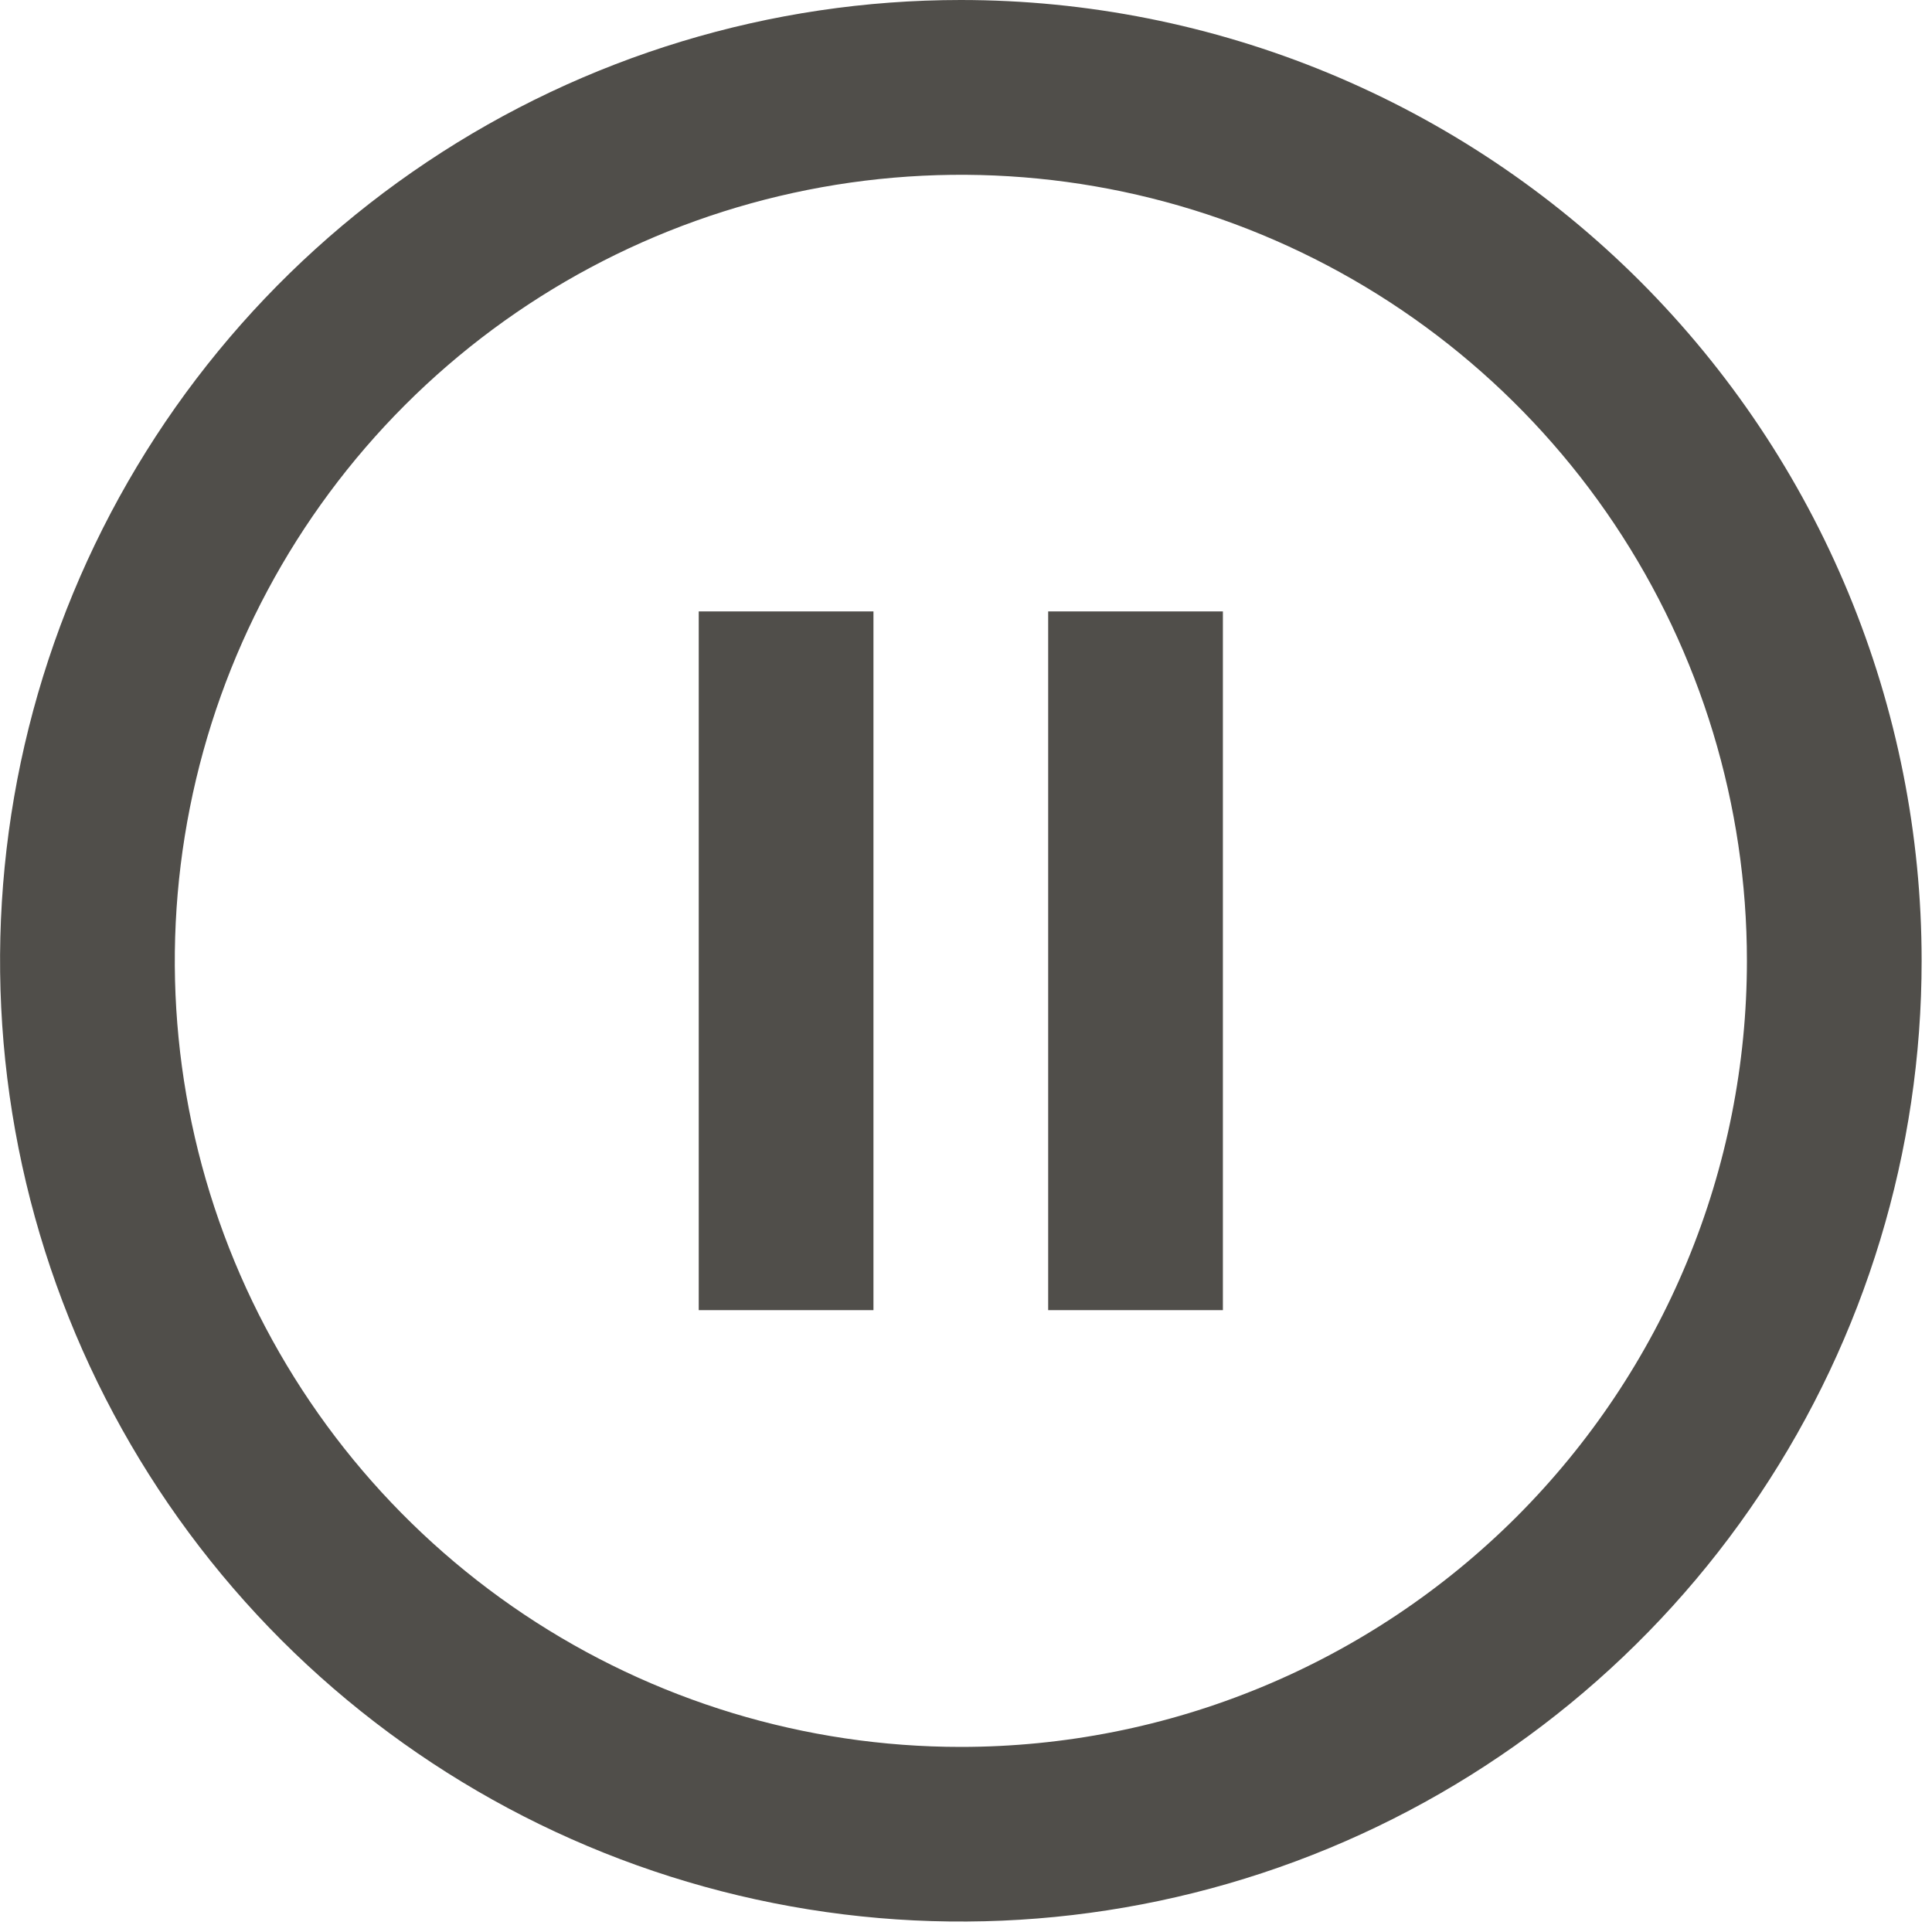 <svg width="30" height="30" viewBox="0 0 30 30" fill="none" xmlns="http://www.w3.org/2000/svg">
<g clip-path="url(#clip0_3346_48882)">
<path d="M14.919 3.35174e-08C11.968 0 9.084 0.875 6.631 2.515C4.177 4.154 2.265 6.484 1.136 9.21C0.007 11.937 -0.288 14.936 0.288 17.83C0.864 20.724 2.285 23.382 4.371 25.469C6.458 27.555 9.116 28.976 12.01 29.551C14.904 30.127 17.903 29.831 20.63 28.702C23.355 27.573 25.686 25.661 27.325 23.207C28.964 20.754 29.839 17.87 29.839 14.919C29.839 12.96 29.453 11.02 28.703 9.21C27.953 7.399 26.854 5.755 25.469 4.369C24.084 2.984 22.439 1.885 20.628 1.135C18.818 0.386 16.878 -0 14.919 3.35174e-08ZM14.919 27.126C12.505 27.126 10.145 26.41 8.138 25.069C6.131 23.727 4.567 21.821 3.643 19.591C2.719 17.36 2.478 14.906 2.949 12.539C3.42 10.171 4.582 7.996 6.289 6.289C7.996 4.582 10.171 3.42 12.539 2.949C14.906 2.478 17.36 2.719 19.591 3.643C21.821 4.567 23.727 6.131 25.069 8.138C26.41 10.145 27.126 12.505 27.126 14.919C27.126 16.522 26.811 18.11 26.197 19.591C25.584 21.072 24.684 22.417 23.551 23.551C22.417 24.684 21.072 25.584 19.591 26.197C18.11 26.811 16.522 27.126 14.919 27.126Z" fill="#504E4A"/>
<path d="M13.563 9.494H10.85V20.344H13.563V9.494Z" fill="#504E4A"/>
<path d="M18.989 9.494H16.276V20.344H18.989V9.494Z" fill="#504E4A"/>
</g>
<defs>
<clipPath id="clip0_3346_48882">
<rect width="29.839" height="29.839" fill="white"/>
</clipPath>
</defs>
</svg>
